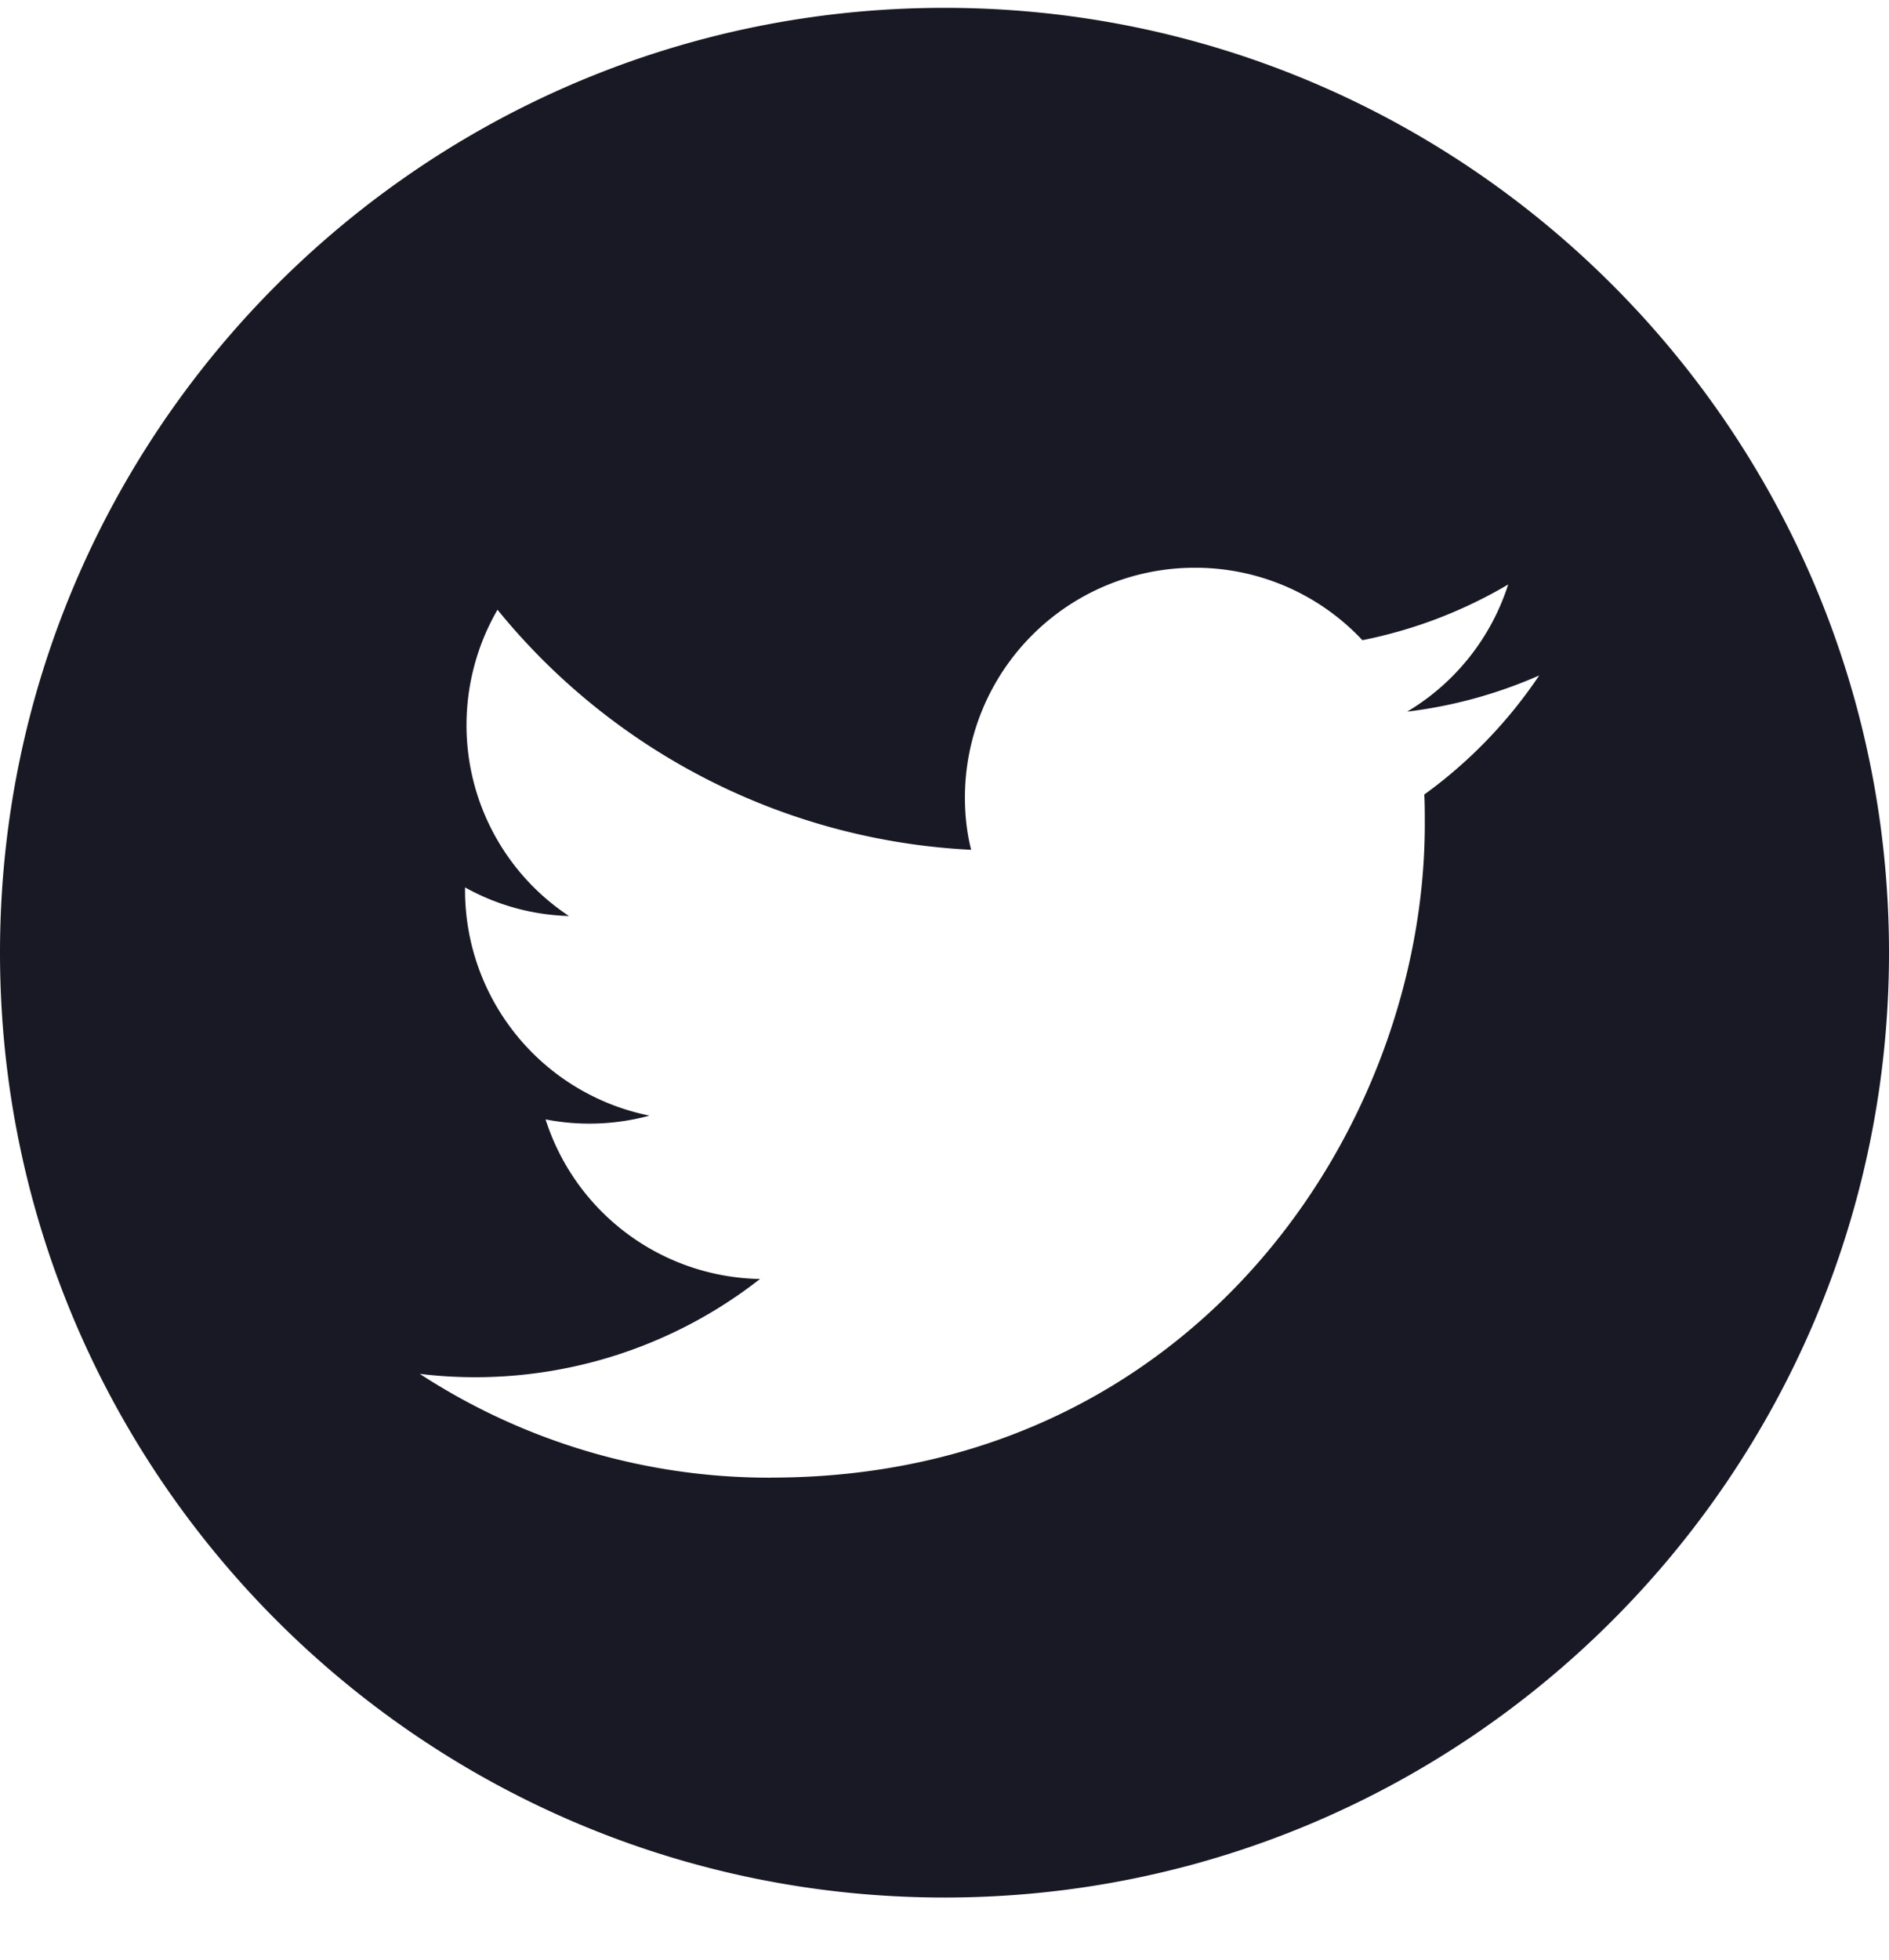 <svg width="27" height="28" xmlns="http://www.w3.org/2000/svg"><path d="M13.5.112c7.45 0 13.5 6.05 13.5 13.5 0 7.451-6.05 13.5-13.5 13.5S0 21.063 0 13.612C0 6.162 6.05.112 13.5.112zm-2.48 21c6.042 0 9.345-5.002 9.345-9.338 0-.143 0-.286-.007-.422A6.726 6.726 0 0 0 22 9.651a6.67 6.67 0 0 1-1.887.517 3.28 3.28 0 0 0 1.444-1.817 6.655 6.655 0 0 1-2.084.796 3.27 3.27 0 0 0-2.398-1.035 3.284 3.284 0 0 0-3.283 3.281c0 .259.028.51.089.749a9.32 9.32 0 0 1-6.77-3.43 3.29 3.29 0 0 0-.443 1.646 3.27 3.27 0 0 0 1.464 2.73 3.228 3.228 0 0 1-1.485-.409v.041a3.286 3.286 0 0 0 2.636 3.22 3.278 3.278 0 0 1-1.485.054 3.279 3.279 0 0 0 3.065 2.28A6.605 6.605 0 0 1 6 19.63a9.156 9.156 0 0 0 5.02 1.483z" fill="#191925" fill-rule="evenodd"/></svg>